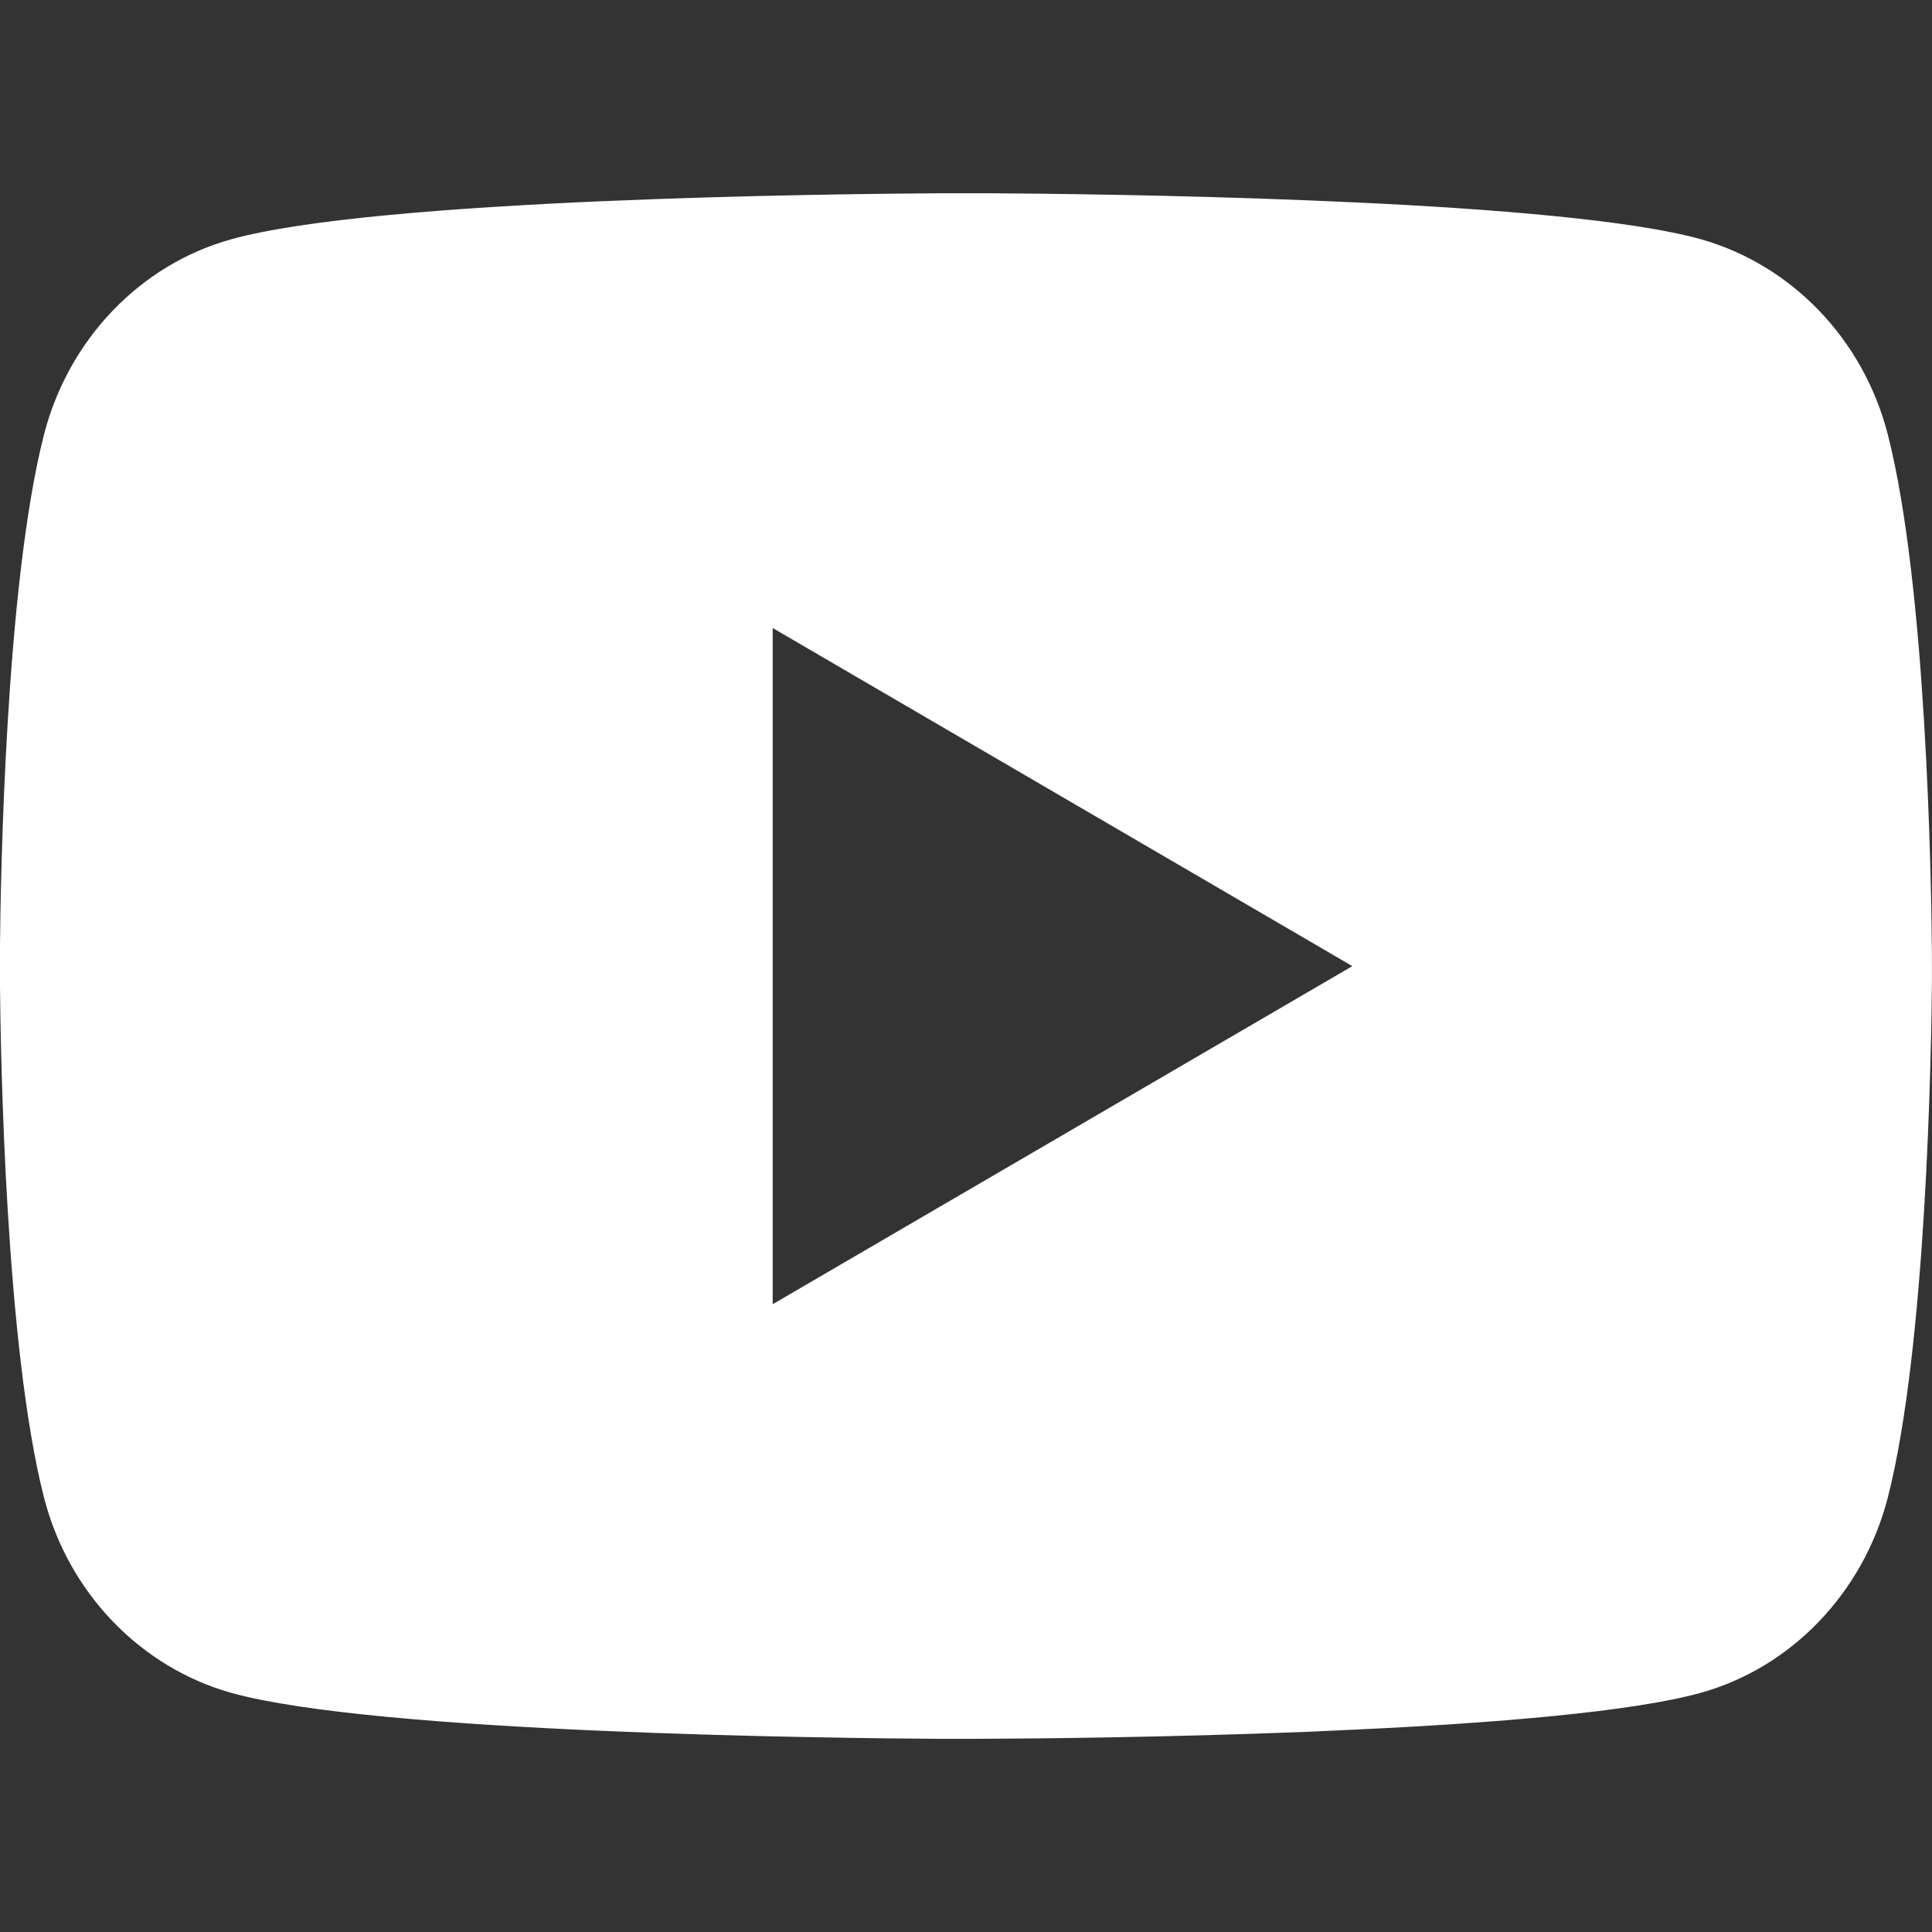 <?xml version="1.0" encoding="UTF-8"?> <svg xmlns="http://www.w3.org/2000/svg" width="32" height="32" viewBox="0 0 32 32" fill="none"><rect x="0" y="0" width="32" height="32" fill="#333333" stroke="none"/> <g clip-path="url(#clip0_584_2476)"> <path d="M16.39 3.201C17.245 3.206 19.383 3.227 21.655 3.318L22.461 3.353C24.748 3.46 27.033 3.646 28.167 3.961C29.679 4.387 30.866 5.625 31.268 7.197C31.908 9.693 31.988 14.56 31.998 15.739L31.999 15.983V16.261C31.988 17.44 31.908 22.309 31.268 24.804C30.862 26.38 29.673 27.62 28.167 28.039C27.033 28.354 24.748 28.54 22.461 28.647L21.655 28.684C19.383 28.774 17.245 28.796 16.39 28.799L16.015 28.801H15.606C13.798 28.79 6.236 28.708 3.83 28.039C2.319 27.614 1.131 26.375 0.729 24.804C0.089 22.308 0.009 17.44 -0.001 16.261V15.739C0.009 14.56 0.089 9.691 0.729 7.197C1.135 5.62 2.324 4.38 3.831 3.963C6.236 3.292 13.8 3.211 15.608 3.201H16.39ZM12.798 10.402V21.602L22.399 16.002L12.798 10.402Z" fill="white"></path> </g> <defs> <clipPath id="clip0_584_2476"> <rect width="32" height="32" fill="white"></rect> </clipPath> </defs> </svg> 